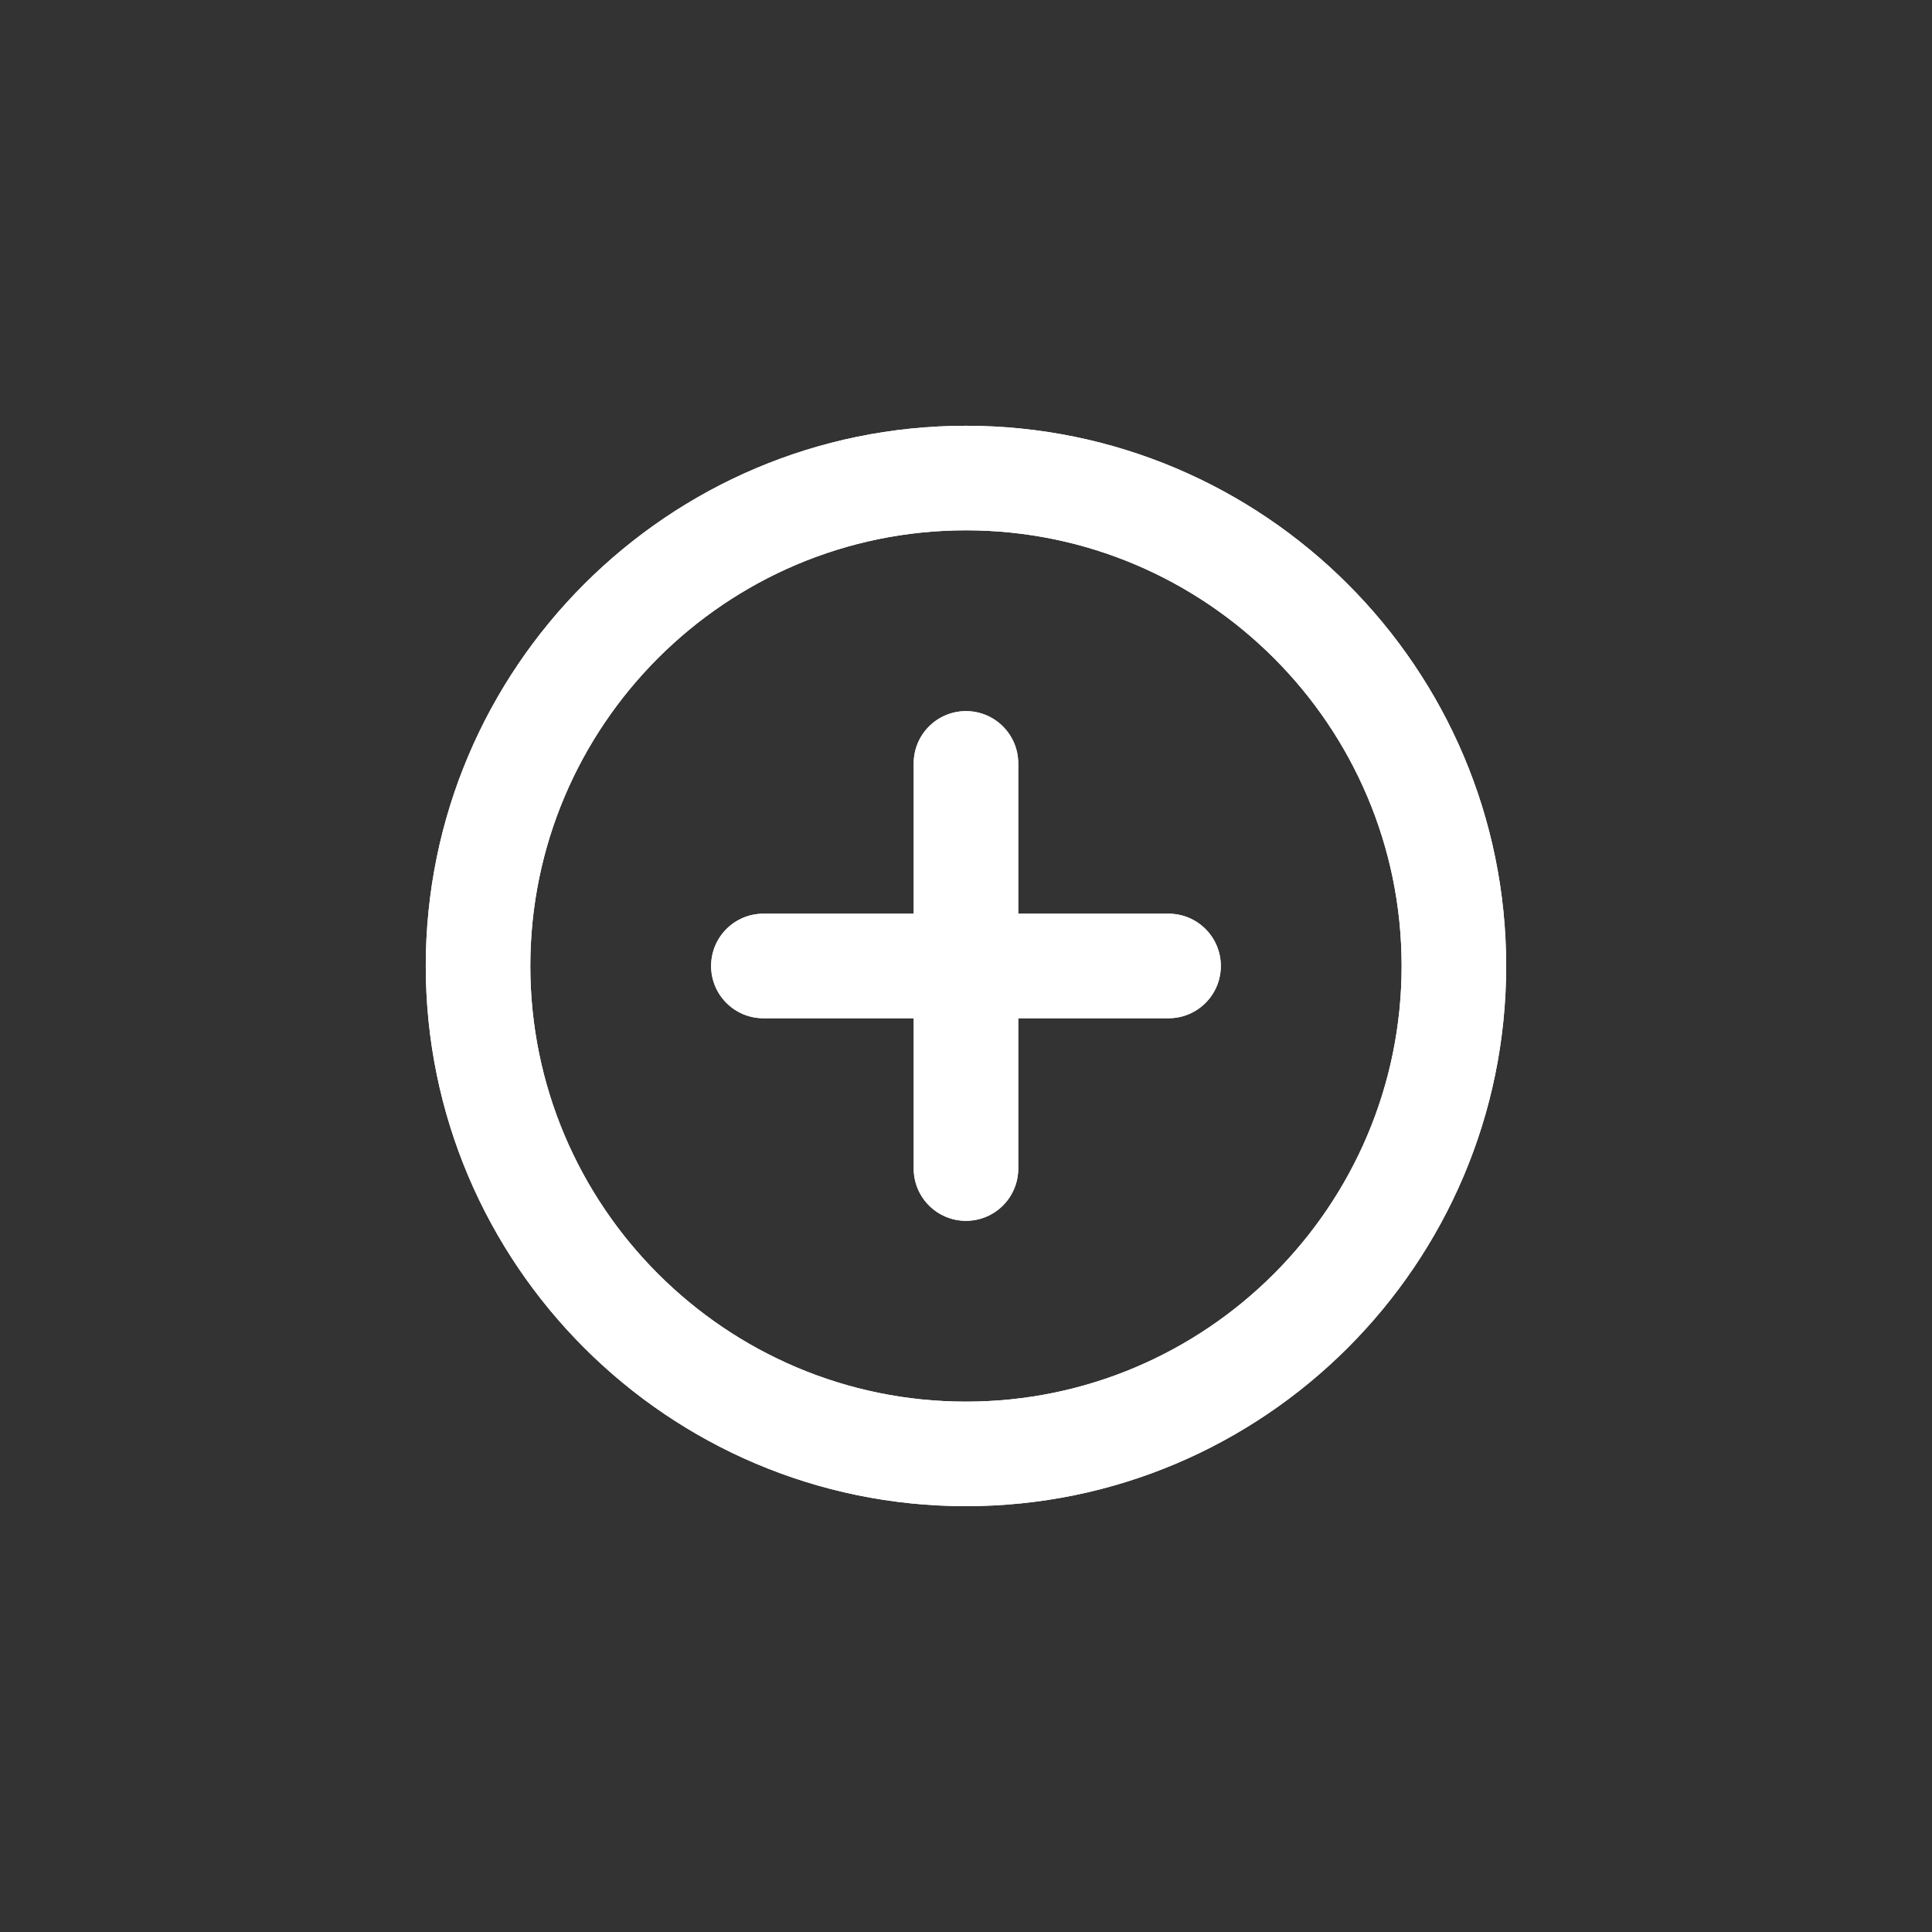 <svg xmlns="http://www.w3.org/2000/svg" xmlns:xlink="http://www.w3.org/1999/xlink" width="500" zoomAndPan="magnify" viewBox="0 0 375 375" height="500" preserveAspectRatio="xMidYMid meet" version="1.0"><rect x="0" y="0" width="375" height="375" fill="#333333" stroke="none"/><defs><clipPath id="0f45e6af29"><path d="M 82.641 82.641 L 292.641 82.641 L 292.641 292.641 L 82.641 292.641 Z M 82.641 82.641 " clip-rule="nonzero"/></clipPath><clipPath id="e6ddaabb0a"><path d="M 82.641 82.641 L 292.641 82.641 L 292.641 292.641 L 82.641 292.641 Z M 82.641 82.641 " clip-rule="nonzero"/></clipPath></defs><g clip-path="url(#0f45e6af29)"><path fill="#ffffff" d="M 187.496 82.641 C 129.676 82.641 82.641 129.676 82.641 187.496 C 82.641 245.312 129.676 292.348 187.496 292.348 C 245.312 292.348 292.348 245.312 292.348 187.496 C 292.348 129.676 245.312 82.641 187.496 82.641 Z M 187.496 272.055 C 140.867 272.055 102.934 234.121 102.934 187.496 C 102.934 140.867 140.867 102.934 187.496 102.934 C 234.121 102.934 272.055 140.867 272.055 187.496 C 272.055 234.121 234.121 272.055 187.496 272.055 Z M 187.496 272.055 " fill-opacity="1" fill-rule="nonzero"/></g><path fill="#ffffff" d="M 226.812 177.348 L 197.641 177.348 L 197.641 148.176 C 197.641 142.57 193.102 138.027 187.496 138.027 C 181.891 138.027 177.348 142.57 177.348 148.176 L 177.348 177.348 L 148.176 177.348 C 142.57 177.348 138.027 181.891 138.027 187.496 C 138.027 193.102 142.57 197.641 148.176 197.641 L 177.348 197.641 L 177.348 226.812 C 177.348 232.418 181.891 236.961 187.496 236.961 C 193.102 236.961 197.641 232.418 197.641 226.812 L 197.641 197.641 L 226.812 197.641 C 232.418 197.641 236.961 193.102 236.961 187.496 C 236.961 181.891 232.418 177.348 226.812 177.348 Z M 226.812 177.348 " fill-opacity="1" fill-rule="nonzero"/><g clip-path="url(#e6ddaabb0a)"><path fill="#ffffff" d="M 187.496 82.641 C 129.676 82.641 82.641 129.676 82.641 187.496 C 82.641 245.312 129.676 292.348 187.496 292.348 C 245.312 292.348 292.348 245.312 292.348 187.496 C 292.348 129.676 245.312 82.641 187.496 82.641 Z M 187.496 272.055 C 140.867 272.055 102.934 234.121 102.934 187.496 C 102.934 140.867 140.867 102.934 187.496 102.934 C 234.121 102.934 272.055 140.867 272.055 187.496 C 272.055 234.121 234.121 272.055 187.496 272.055 Z M 187.496 272.055 " fill-opacity="1" fill-rule="nonzero"/></g><path fill="#ffffff" d="M 226.812 177.348 L 197.641 177.348 L 197.641 148.176 C 197.641 142.57 193.102 138.027 187.496 138.027 C 181.891 138.027 177.348 142.57 177.348 148.176 L 177.348 177.348 L 148.176 177.348 C 142.57 177.348 138.027 181.891 138.027 187.496 C 138.027 193.102 142.57 197.641 148.176 197.641 L 177.348 197.641 L 177.348 226.812 C 177.348 232.418 181.891 236.961 187.496 236.961 C 193.102 236.961 197.641 232.418 197.641 226.812 L 197.641 197.641 L 226.812 197.641 C 232.418 197.641 236.961 193.102 236.961 187.496 C 236.961 181.891 232.418 177.348 226.812 177.348 Z M 226.812 177.348 " fill-opacity="1" fill-rule="nonzero"/></svg>